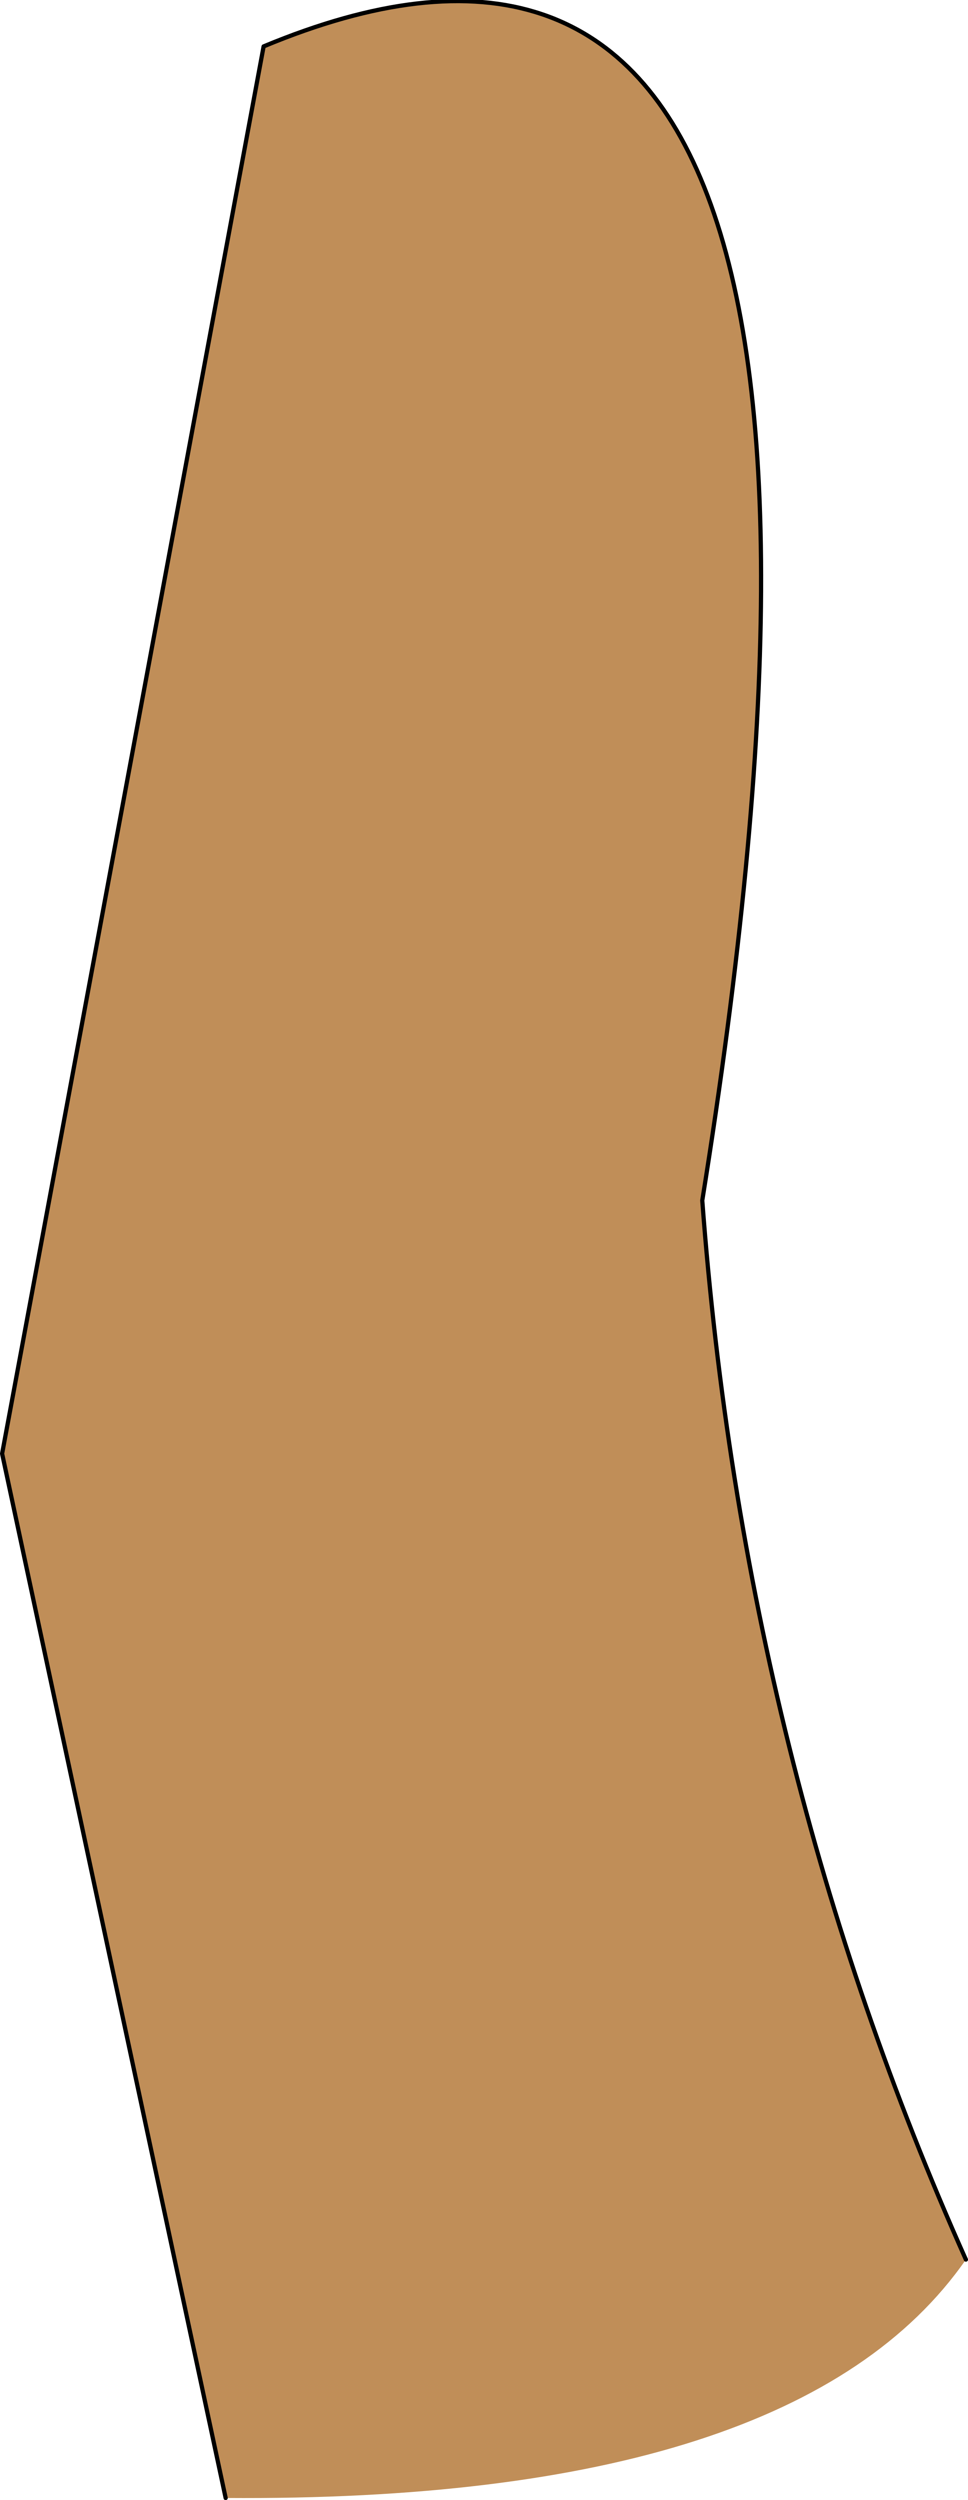 <?xml version="1.0" encoding="UTF-8" standalone="no"?>
<svg xmlns:xlink="http://www.w3.org/1999/xlink" height="59.25px" width="22.95px" xmlns="http://www.w3.org/2000/svg">
  <g transform="matrix(1.0, 0.0, 0.0, 1.0, 9.6, 29.6)">
    <path d="M-4.25 29.6 L-9.55 4.85 -3.35 -28.5 Q12.5 -35.1 7.05 -1.15 8.05 12.2 13.3 23.95 9.3 29.7 -4.25 29.6" fill="#c08e58" fill-rule="evenodd" stroke="none"/>
    <path d="M-4.25 29.6 L-9.55 4.85 -3.35 -28.5 Q12.5 -35.1 7.05 -1.15 8.05 12.2 13.3 23.95" fill="none" stroke="#000000" stroke-linecap="round" stroke-linejoin="round" stroke-width="0.1"/>
  </g>
</svg>

